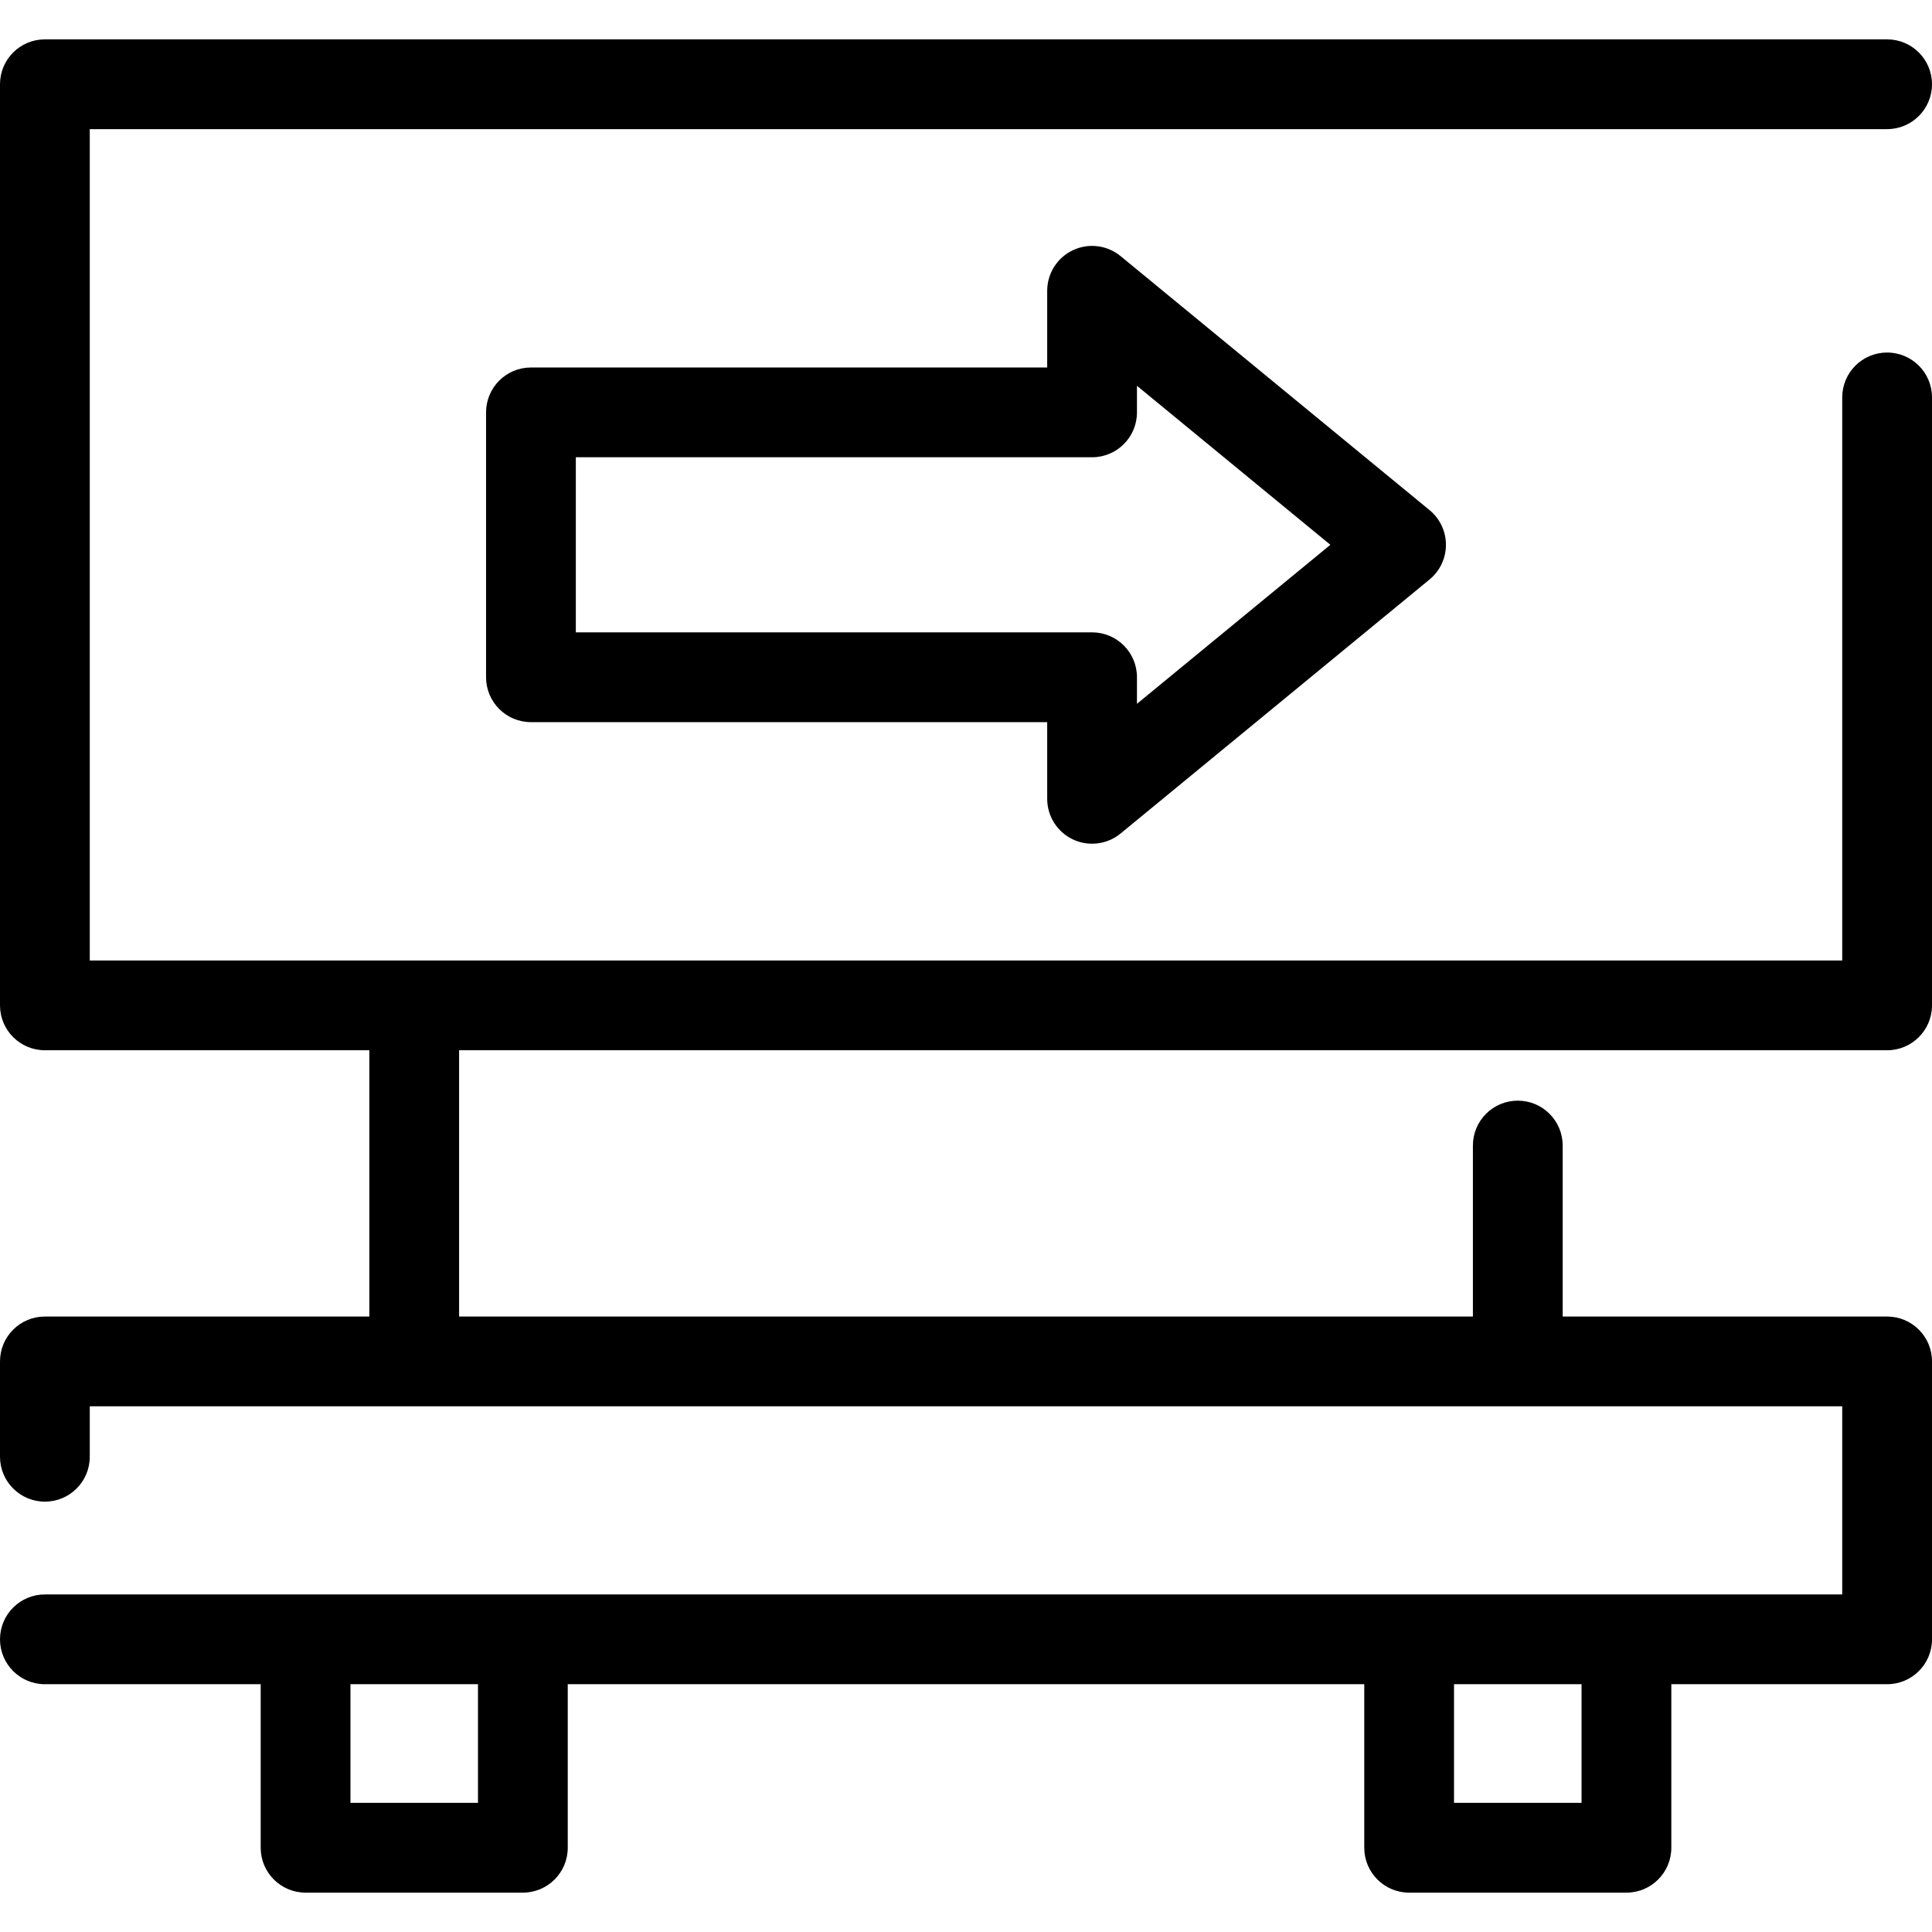 <?xml version="1.0" encoding="iso-8859-1"?>
<!-- Uploaded to: SVG Repo, www.svgrepo.com, Generator: SVG Repo Mixer Tools -->
<!DOCTYPE svg PUBLIC "-//W3C//DTD SVG 1.1//EN" "http://www.w3.org/Graphics/SVG/1.1/DTD/svg11.dtd">
<svg fill="#000000" height="800px" width="800px" version="1.1" id="Capa_1" xmlns="http://www.w3.org/2000/svg" xmlns:xlink="http://www.w3.org/1999/xlink" 
	 viewBox="0 0 322.816 322.816" xml:space="preserve">
<g>
	<path d="M315.316,58.904c-4.143,0-7.5,3.357-7.5,7.5v94.082H15V21.577h300.316c4.143,0,7.5-3.357,7.5-7.5s-3.357-7.5-7.5-7.5H7.5
		c-4.143,0-7.5,3.357-7.5,7.5v153.909c0,4.143,3.357,7.5,7.5,7.5h54.212v44.493H7.5c-4.143,0-7.5,3.357-7.5,7.5v15.929
		c0,4.143,3.357,7.5,7.5,7.5s7.5-3.357,7.5-7.5v-8.429h292.816v31.434h-36.058h-36.308H87.365H51.058H7.5
		c-4.143,0-7.5,3.357-7.5,7.5s3.357,7.5,7.5,7.5h36.058v27.326c0,4.143,3.357,7.5,7.5,7.5h36.308c4.143,0,7.5-3.357,7.5-7.5v-27.326
		h133.086v27.326c0,4.143,3.357,7.5,7.5,7.5h36.308c4.143,0,7.5-3.357,7.5-7.5v-27.326h36.058c4.143,0,7.5-3.357,7.5-7.5v-46.434
		c0-4.143-3.357-7.5-7.5-7.5h-54.212v-28.571c0-4.143-3.357-7.5-7.5-7.5s-7.5,3.357-7.5,7.5v28.571H76.712v-44.493h238.604
		c4.143,0,7.5-3.357,7.5-7.5V66.404C322.816,62.262,319.459,58.904,315.316,58.904z M79.865,301.239H58.558v-19.826h21.308V301.239z
		 M264.259,301.239h-21.308v-19.826h21.308V301.239z"/>
	<path d="M179.271,140.257c1.021,0.482,2.115,0.719,3.203,0.719c1.705,0,3.396-0.581,4.764-1.707l51.626-42.444
		c1.733-1.424,2.737-3.55,2.737-5.793s-1.004-4.369-2.737-5.794l-51.626-42.443c-2.239-1.842-5.343-2.226-7.967-0.987
		c-2.623,1.239-4.296,3.88-4.296,6.781v12.815H88.716c-4.143,0-7.5,3.357-7.5,7.5v44.257c0,4.143,3.357,7.5,7.5,7.5h86.259v12.815
		C174.975,136.377,176.647,139.018,179.271,140.257z M96.216,105.66V76.403h86.259c4.143,0,7.5-3.357,7.5-7.5v-4.44l32.316,26.568
		l-32.316,26.569v-4.44c0-4.143-3.357-7.5-7.5-7.5H96.216z"/>
</g>
</svg>